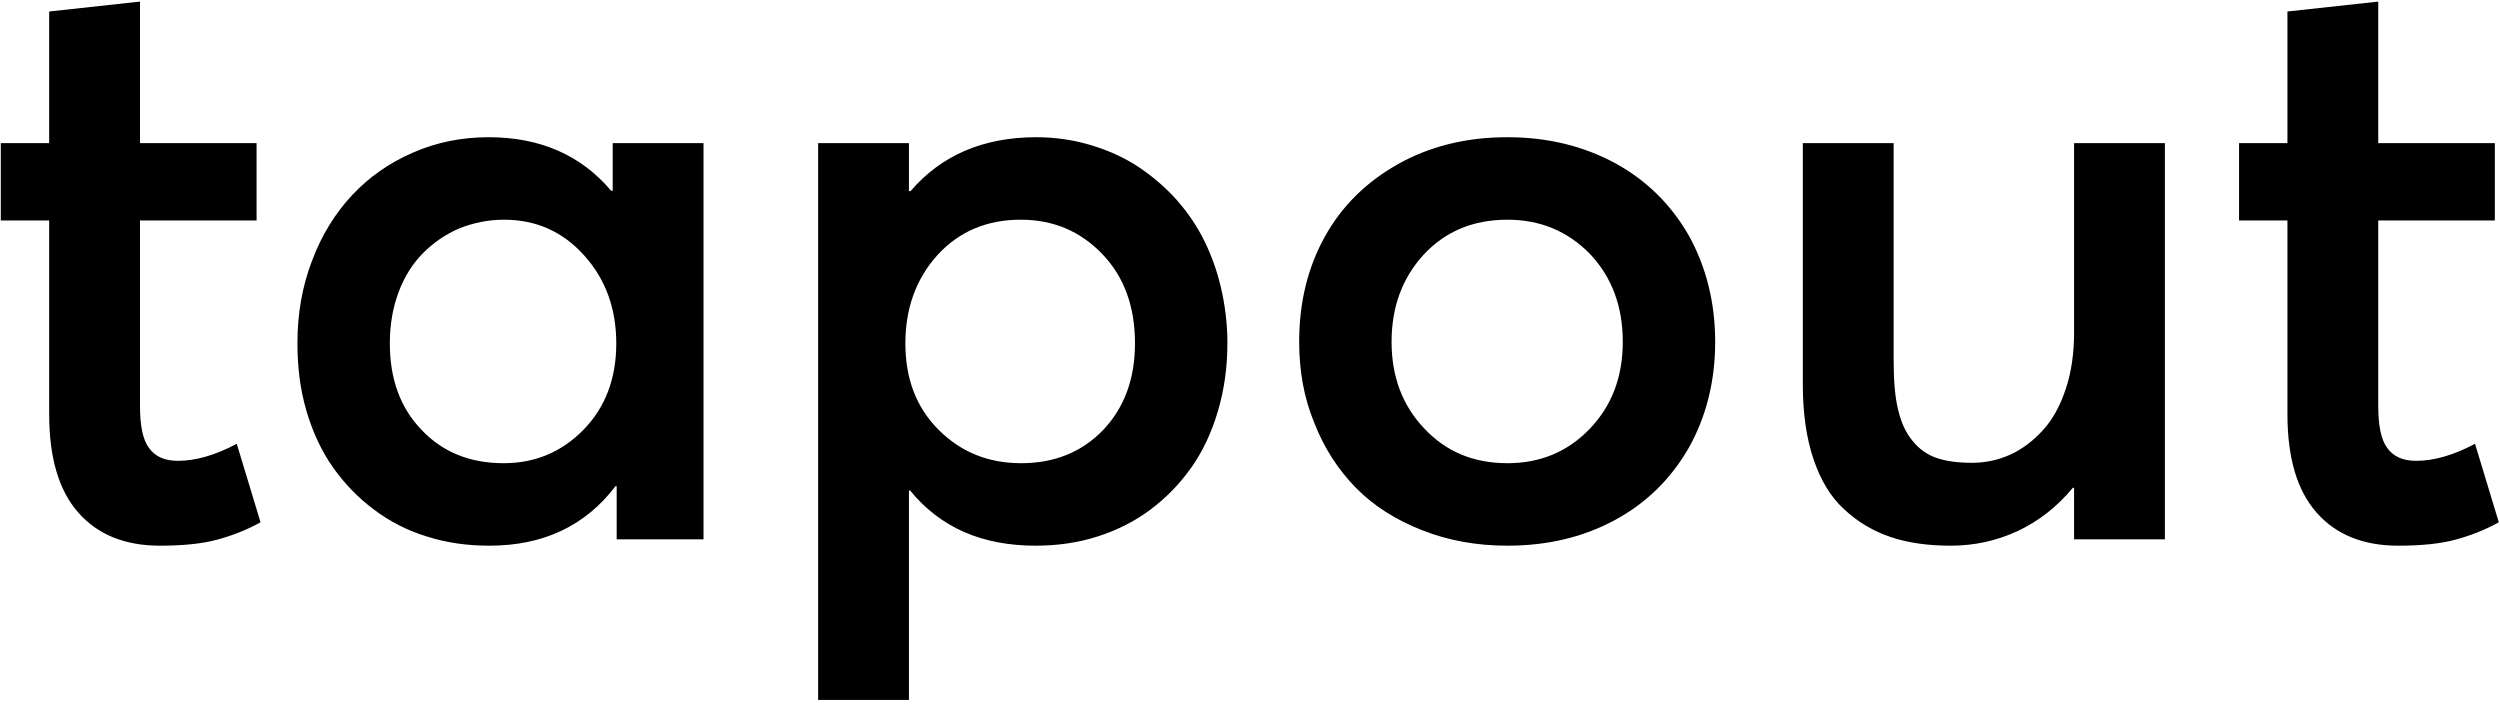 <svg width="394" height="111" viewBox="0 0 394 111" fill="none" xmlns="http://www.w3.org/2000/svg">
<path d="M25.188 86C19.688 86 15.375 84.25 12.312 80.75C9.25 77.25 7.75 72.125 7.75 65.25V34.75H0.125V22.562H7.75V1.812L22.062 0.25V22.562H40.438V34.75H22.062V63.938C22.062 67.062 22.5 69.312 23.5 70.625C24.5 72 26 72.625 28.062 72.625C30.812 72.625 33.938 71.75 37.312 69.938L41.062 82.312C38.812 83.562 36.5 84.438 34.188 85.062C31.875 85.688 28.875 86 25.188 86ZM96.562 22.562H110.875V85H97.188V76.625H97C92.25 82.875 85.625 86 77.125 86C73.688 86 70.438 85.562 67.312 84.562C64.188 83.625 61.438 82.188 58.938 80.312C56.438 78.438 54.312 76.25 52.5 73.688C50.688 71.125 49.312 68.188 48.312 64.812C47.312 61.438 46.875 57.875 46.875 54.062C46.875 49.438 47.625 45.125 49.188 41.062C50.688 37.062 52.812 33.625 55.5 30.75C58.125 27.938 61.312 25.688 65.062 24.062C68.75 22.438 72.75 21.625 77 21.625C85.125 21.625 91.562 24.438 96.312 30.062H96.562V22.562ZM79.375 73C84.312 73 88.5 71.25 91.938 67.75C95.375 64.25 97.125 59.688 97.125 54.125C97.125 48.625 95.438 44 92.062 40.25C88.688 36.5 84.5 34.625 79.438 34.625C76.938 34.625 74.562 35.125 72.375 36C70.188 36.938 68.312 38.25 66.688 39.875C65.062 41.5 63.75 43.562 62.812 46.062C61.875 48.562 61.438 51.25 61.438 54.125C61.438 59.688 63.062 64.25 66.438 67.75C69.75 71.25 74.062 73 79.375 73ZM163.312 21.625C166.125 21.625 168.875 22 171.5 22.75C174.125 23.5 176.5 24.5 178.75 25.875C180.938 27.25 182.938 28.875 184.812 30.812C186.625 32.75 188.188 34.875 189.438 37.25C190.688 39.625 191.688 42.25 192.375 45.125C193.062 48 193.438 51 193.438 54.062C193.438 57.875 192.938 61.438 191.938 64.812C190.938 68.188 189.562 71.125 187.75 73.688C185.938 76.25 183.812 78.438 181.312 80.312C178.812 82.188 176.062 83.562 172.938 84.562C169.812 85.562 166.562 86 163.188 86C154.75 86 148.188 83.125 143.438 77.312H143.25V110.312H128.938V22.562H143.25V30.125H143.5C148.312 24.5 154.938 21.625 163.312 21.625ZM160.938 73C166.188 73 170.5 71.25 173.875 67.75C177.188 64.25 178.875 59.688 178.875 54.125C178.875 48.25 177.125 43.562 173.688 40C170.25 36.438 166 34.625 160.875 34.625C155.5 34.625 151.125 36.5 147.75 40.188C144.375 43.938 142.688 48.562 142.688 54.125C142.688 59.75 144.438 64.25 147.938 67.75C151.438 71.25 155.75 73 160.938 73ZM237.562 86C232.688 86 228.25 85.188 224.125 83.562C220 81.938 216.5 79.75 213.688 76.875C210.875 74 208.688 70.625 207.125 66.625C205.5 62.688 204.75 58.438 204.75 53.875C204.75 47.75 206.062 42.25 208.75 37.375C211.438 32.5 215.312 28.688 220.312 25.875C225.312 23.062 231.062 21.625 237.562 21.625C243.875 21.625 249.5 23 254.5 25.688C259.438 28.375 263.312 32.188 266.125 37.062C268.875 42 270.312 47.625 270.312 53.875C270.312 60.125 268.875 65.75 266.125 70.625C263.312 75.5 259.438 79.312 254.438 82C249.438 84.688 243.812 86 237.562 86ZM237.562 73C242.688 73 247 71.25 250.5 67.625C254 64 255.75 59.438 255.75 53.875C255.75 48.25 254 43.625 250.562 40C247.062 36.438 242.75 34.625 237.562 34.625C232.125 34.625 227.75 36.5 224.375 40.125C221 43.812 219.312 48.375 219.312 53.875C219.312 59.312 221 63.875 224.438 67.5C227.875 71.188 232.25 73 237.562 73ZM326.875 22.562H341.188V85H326.875V76.875H326.688C324.188 79.875 321.312 82.125 318 83.688C314.625 85.25 311.125 86 307.438 86C303.875 86 300.688 85.562 297.938 84.625C295.188 83.688 292.75 82.25 290.625 80.25C288.5 78.312 286.938 75.688 285.812 72.375C284.688 69.062 284.125 65.125 284.125 60.562V22.562H298.438V56.688C298.438 59.812 298.625 62.438 299.125 64.5C299.625 66.625 300.375 68.25 301.438 69.5C302.438 70.75 303.75 71.688 305.25 72.188C306.75 72.688 308.562 72.938 310.812 72.938C312.938 72.938 314.938 72.5 316.875 71.625C318.75 70.75 320.5 69.438 322 67.75C323.5 66.125 324.688 63.938 325.562 61.312C326.438 58.688 326.875 55.688 326.875 52.438V22.562ZM377.938 86C372.438 86 368.125 84.25 365.062 80.75C362 77.25 360.5 72.125 360.5 65.25V34.75H352.875V22.562H360.5V1.812L374.812 0.25V22.562H393.188V34.75H374.812V63.938C374.812 67.062 375.25 69.312 376.25 70.625C377.25 72 378.75 72.625 380.812 72.625C383.562 72.625 386.688 71.75 390.062 69.938L393.812 82.312C391.562 83.562 389.25 84.438 386.938 85.062C384.625 85.688 381.625 86 377.938 86Z" fill="black"/>
</svg>
